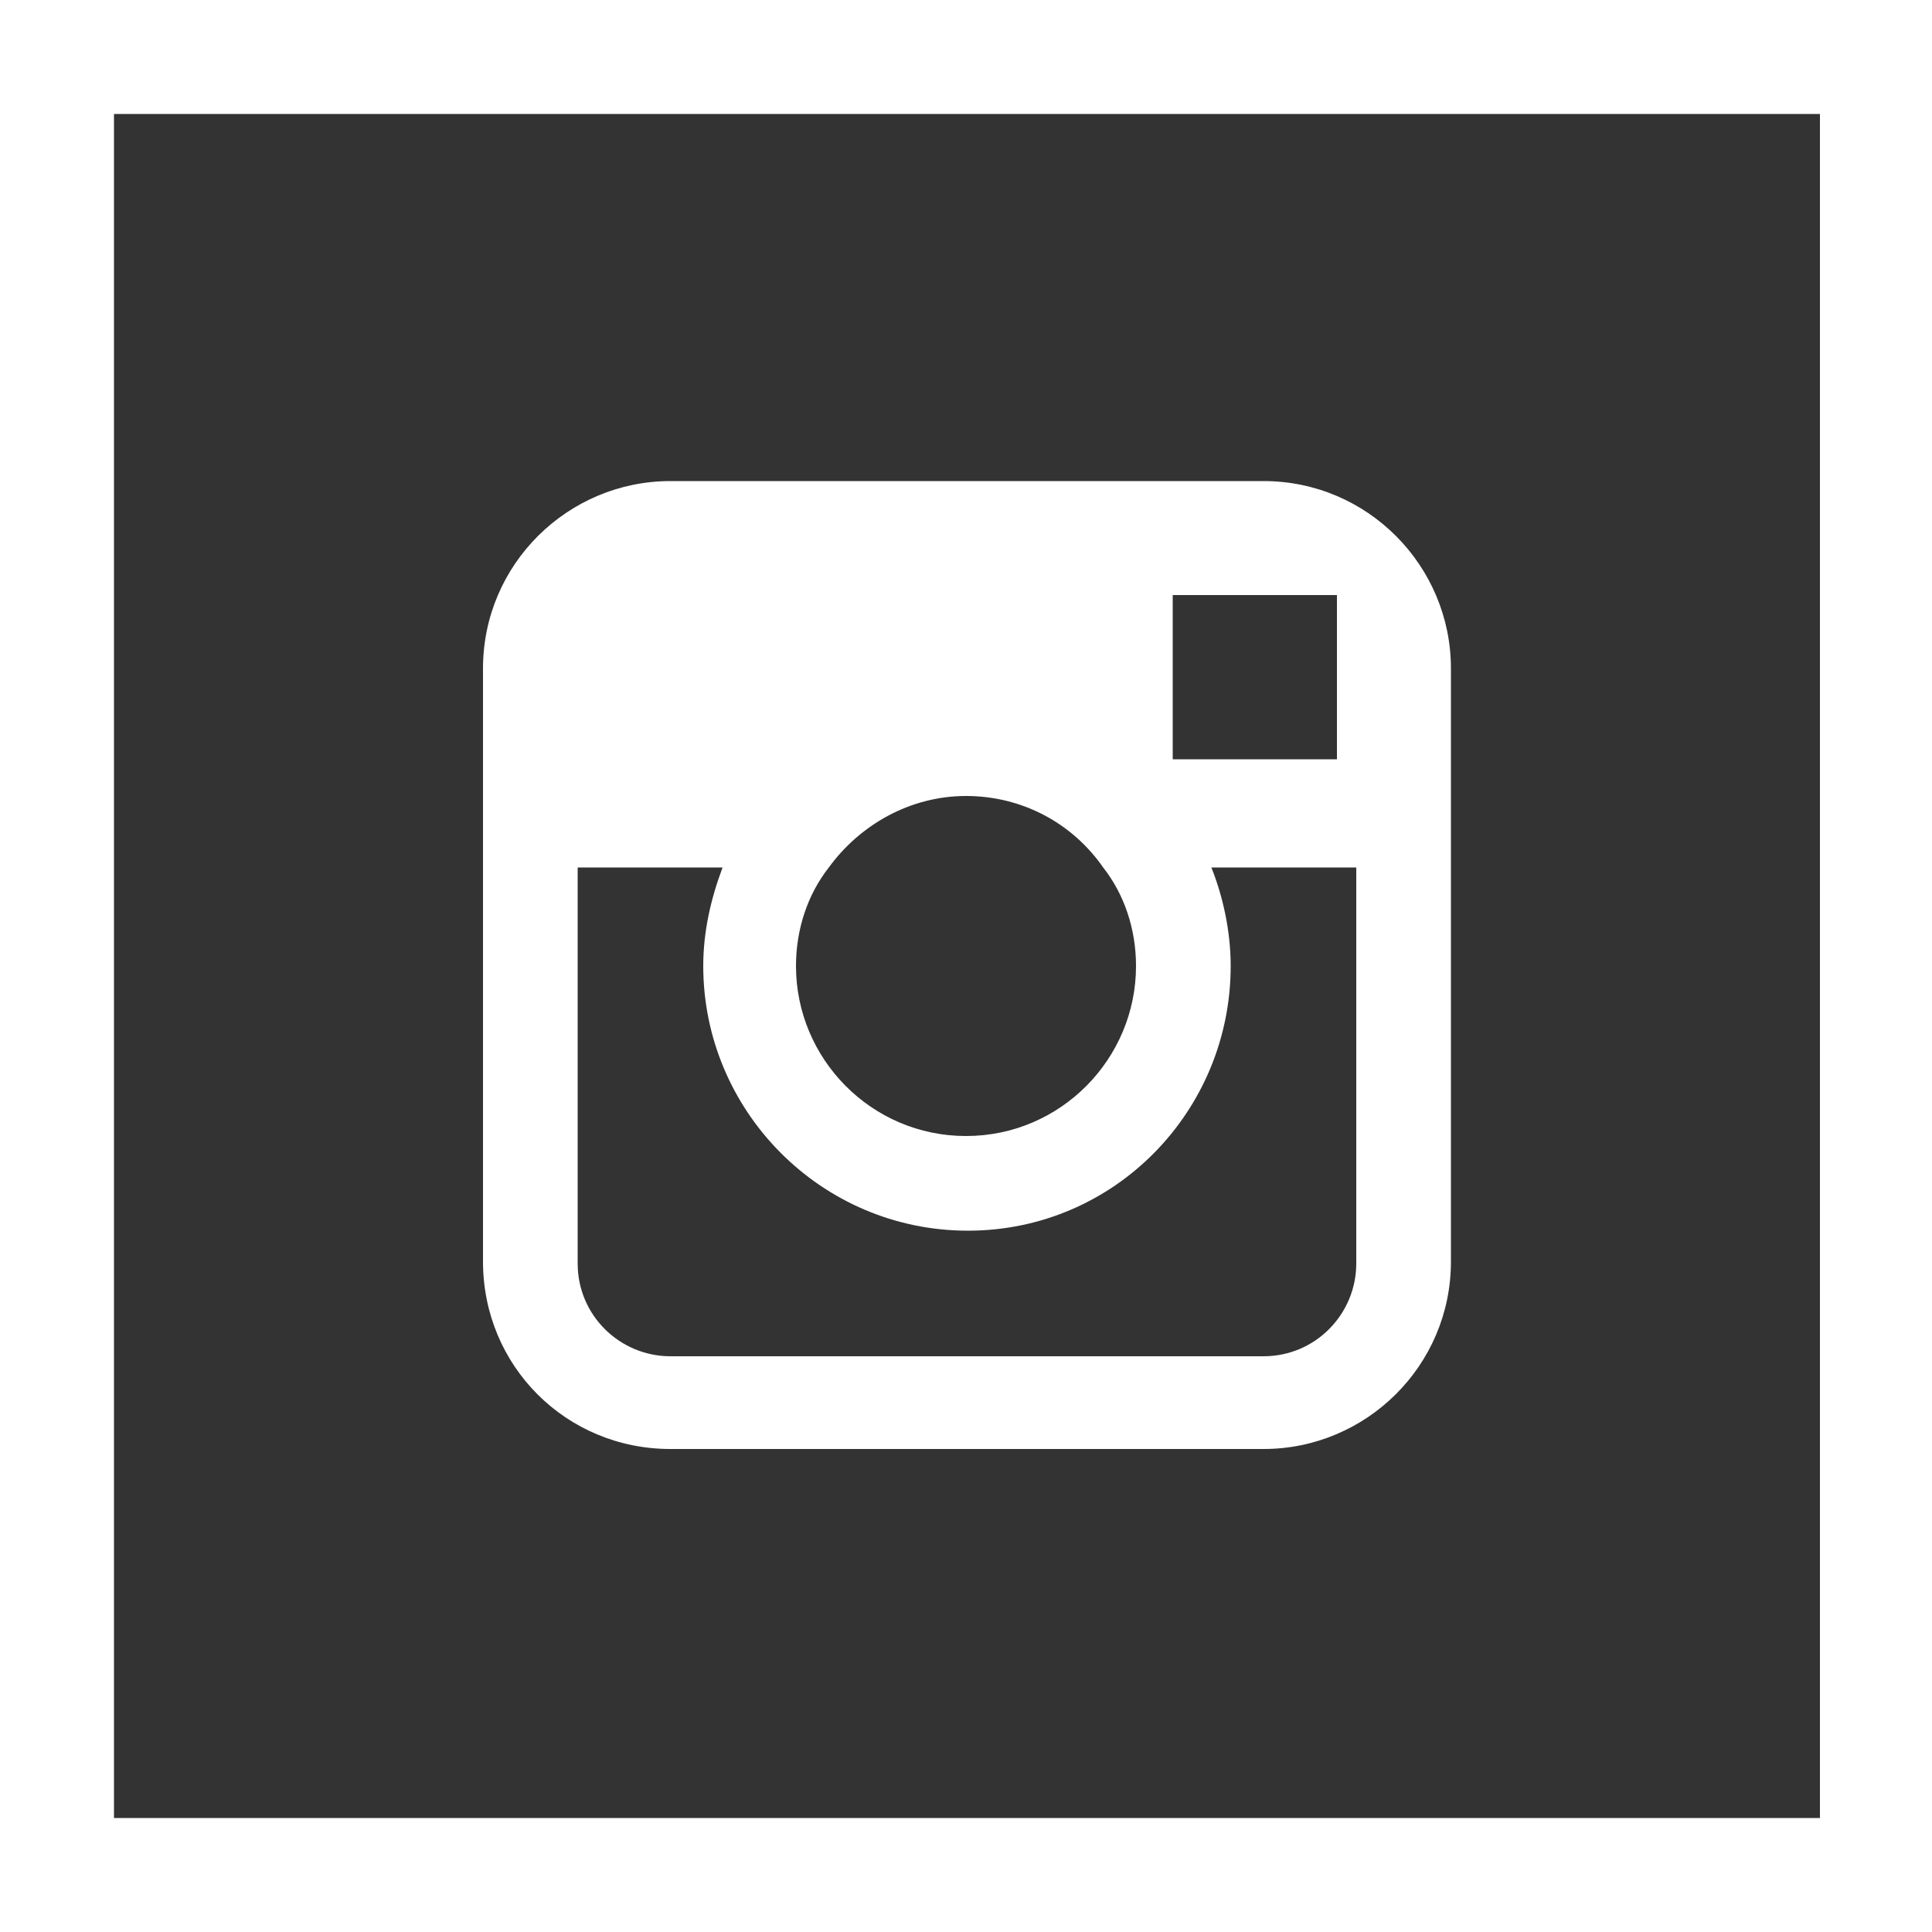 <?xml version="1.0" encoding="utf-8"?>
<!-- Generator: Adobe Illustrator 28.3.0, SVG Export Plug-In . SVG Version: 6.00 Build 0)  -->
<svg version="1.1" id="Layer_1" xmlns="http://www.w3.org/2000/svg" xmlns:xlink="http://www.w3.org/1999/xlink" x="0px" y="0px"
	 viewBox="0 0 100 100" style="enable-background:new 0 0 100 100;" xml:space="preserve">
<rect x="0" y="0" width="100" height="100" fill="#333333" stroke="none"/>
<style type="text/css">
	.st0{fill:#FFFFFF;}
</style>
<g>
	<path class="st0" d="M0,0v100h100V0H0z M94.1,94.1H5.9V5.9h88.3V94.1z"/>
	<path class="st0" d="M34.7,75h30.7c5.3,0,9.7-4.3,9.7-9.7V44.9V34.6c0-5.3-4.3-9.7-9.7-9.7H34.7c-5.3,0-9.7,4.3-9.7,9.7v10.2v20.5
		C25,70.7,29.3,75,34.7,75z M68.1,30.8h1.1v1.1v7.4l-8.5,0l0-8.5L68.1,30.8z M42.9,44.9c1.6-2.2,4.2-3.7,7.1-3.7s5.5,1.4,7.1,3.7
		c1.1,1.4,1.7,3.2,1.7,5.1c0,4.8-3.9,8.8-8.8,8.8s-8.8-4-8.8-8.8C41.2,48.1,41.8,46.3,42.9,44.9z M29.9,44.9h7.5
		c-0.6,1.6-1,3.3-1,5.1c0,7.5,6.1,13.7,13.7,13.7S63.7,57.5,63.7,50c0-1.8-0.4-3.6-1-5.1h7.5v20.5c0,2.6-2.1,4.8-4.8,4.8H34.7
		c-2.6,0-4.8-2.1-4.8-4.8V44.9z"/>
</g>
</svg>
